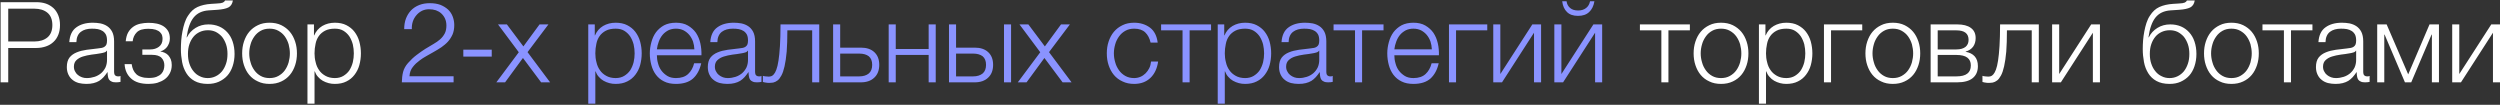 <?xml version="1.0" encoding="UTF-8"?> <svg xmlns="http://www.w3.org/2000/svg" width="668" height="28" viewBox="0 0 668 28" fill="none"><rect x="0" y="0" width="668" height="28" fill="#333333" stroke="none"/><path d="M9.67 0.58C10.63 0.58 11.5 0.7 12.28 0.97C13.06 1.24 13.72 1.66 14.29 2.17C14.86 2.71 15.28 3.37 15.58 4.12C15.88 4.87 16.03 5.74 16.03 6.7C16.03 7.66 15.88 8.53 15.58 9.28C15.28 10.03 14.86 10.69 14.29 11.2C13.72 11.74 13.06 12.13 12.28 12.4C11.5 12.67 10.63 12.82 9.67 12.82H2.2V22H0.16V0.58H9.67ZM9.22 11.08C10.63 11.08 11.8 10.72 12.67 10C13.54 9.28 13.99 8.17 13.99 6.7C13.99 5.23 13.54 4.12 12.67 3.4C11.8 2.68 10.63 2.32 9.22 2.32H2.2V11.08H9.22ZM23.047 22.42C22.326 22.42 21.666 22.33 21.037 22.18C20.407 22 19.837 21.73 19.387 21.34C18.907 20.98 18.547 20.5 18.276 19.93C18.006 19.36 17.857 18.7 17.857 17.92C17.857 16.84 18.096 16 18.576 15.37C19.056 14.77 19.686 14.32 20.497 13.99C21.276 13.66 22.177 13.45 23.166 13.3L26.166 12.94C26.556 12.91 26.887 12.85 27.216 12.79C27.517 12.73 27.756 12.61 27.966 12.46C28.177 12.31 28.326 12.13 28.447 11.86C28.537 11.59 28.596 11.26 28.596 10.84C28.596 10.21 28.506 9.67 28.297 9.25C28.087 8.86 27.787 8.53 27.427 8.29C27.037 8.05 26.616 7.87 26.137 7.78C25.627 7.69 25.116 7.66 24.547 7.66C23.346 7.66 22.357 7.93 21.607 8.5C20.857 9.07 20.436 10 20.407 11.26H18.517C18.637 9.43 19.267 8.11 20.407 7.3C21.517 6.49 22.986 6.07 24.787 6.07C25.477 6.07 26.137 6.13 26.826 6.25C27.517 6.4 28.116 6.64 28.657 7C29.197 7.36 29.646 7.87 29.977 8.5C30.306 9.16 30.486 10 30.486 11.05V19.27C30.486 20.02 30.846 20.41 31.596 20.41C31.837 20.41 32.047 20.38 32.197 20.29V21.88L31.627 21.97C31.447 22 31.236 22 30.966 22C30.486 22 30.096 21.94 29.826 21.79C29.526 21.67 29.287 21.49 29.137 21.25C28.986 21.01 28.866 20.71 28.837 20.38C28.776 20.05 28.747 19.69 28.747 19.3H28.686C28.357 19.81 27.997 20.23 27.666 20.62C27.306 21.01 26.916 21.34 26.497 21.61C26.047 21.88 25.567 22.06 24.997 22.21C24.427 22.36 23.797 22.42 23.047 22.42ZM23.197 20.86C23.916 20.86 24.607 20.74 25.267 20.53C25.927 20.32 26.497 19.99 27.006 19.57C27.486 19.15 27.877 18.64 28.177 18.04C28.447 17.44 28.596 16.75 28.596 16V13.54H28.537C28.416 13.75 28.177 13.93 27.846 14.02C27.517 14.11 27.216 14.2 26.947 14.23C26.137 14.38 25.326 14.5 24.486 14.59C23.616 14.71 22.837 14.89 22.146 15.1C21.456 15.31 20.887 15.64 20.436 16.06C19.986 16.48 19.747 17.05 19.747 17.8C19.747 18.28 19.837 18.7 20.047 19.06C20.227 19.45 20.466 19.75 20.797 20.02C21.127 20.29 21.486 20.5 21.907 20.65C22.297 20.8 22.747 20.86 23.197 20.86ZM39.683 22.42C37.613 22.42 36.083 21.94 35.033 20.98C33.983 20.05 33.383 18.76 33.293 17.14H35.183C35.273 17.71 35.393 18.22 35.603 18.67C35.813 19.12 36.083 19.51 36.443 19.84C36.803 20.17 37.253 20.41 37.793 20.56C38.303 20.74 38.963 20.83 39.713 20.83C40.583 20.83 41.273 20.74 41.813 20.53C42.353 20.32 42.773 20.05 43.103 19.72C43.403 19.39 43.613 19.03 43.733 18.64C43.853 18.25 43.913 17.83 43.913 17.44C43.913 16.66 43.673 16 43.163 15.46C42.653 14.92 41.783 14.65 40.613 14.65H38.033V13.21H40.163C41.063 13.21 41.843 12.97 42.473 12.49C43.103 12.01 43.433 11.32 43.433 10.39C43.433 10.12 43.403 9.82 43.313 9.49C43.223 9.16 43.013 8.86 42.743 8.59C42.473 8.32 42.083 8.11 41.573 7.93C41.063 7.78 40.433 7.69 39.623 7.69C38.213 7.69 37.193 7.99 36.563 8.62C35.933 9.25 35.543 10.06 35.453 11.02H33.593C33.683 10.09 33.893 9.28 34.253 8.65C34.613 8.02 35.063 7.54 35.603 7.15C36.143 6.76 36.773 6.49 37.463 6.34C38.153 6.19 38.903 6.1 39.653 6.1C40.463 6.1 41.213 6.16 41.903 6.31C42.593 6.46 43.193 6.7 43.703 7.03C44.213 7.36 44.633 7.81 44.933 8.32C45.233 8.86 45.383 9.52 45.383 10.27C45.383 10.72 45.323 11.14 45.173 11.53C45.023 11.92 44.843 12.25 44.633 12.55C44.393 12.85 44.123 13.09 43.823 13.3C43.523 13.51 43.223 13.63 42.893 13.69V13.75C43.253 13.81 43.613 13.93 43.973 14.08C44.333 14.23 44.663 14.47 44.933 14.74C45.203 15.04 45.443 15.4 45.623 15.82C45.803 16.27 45.893 16.78 45.893 17.38C45.893 18.22 45.713 18.94 45.383 19.57C45.053 20.2 44.603 20.74 44.033 21.16C43.463 21.58 42.803 21.88 42.053 22.12C41.303 22.33 40.493 22.42 39.683 22.42ZM55.504 22.42C54.094 22.42 52.924 22.15 51.994 21.64C51.064 21.13 50.344 20.44 49.804 19.57C49.264 18.7 48.874 17.71 48.664 16.6C48.454 15.49 48.334 14.32 48.334 13.12C48.334 12.37 48.364 11.59 48.424 10.78C48.484 9.97 48.604 9.19 48.754 8.38C48.904 7.6 49.084 6.85 49.324 6.13C49.564 5.41 49.864 4.75 50.254 4.18C50.944 3.1 51.784 2.32 52.774 1.87C53.764 1.42 54.994 1.12 56.464 1.03L57.904 0.94C58.714 0.91 59.254 0.82 59.524 0.7C59.794 0.58 60.004 0.4 60.124 0.13H62.224C62.074 1.06 61.654 1.66 61.024 1.99C60.364 2.32 59.374 2.53 58.054 2.62L55.774 2.77C54.004 2.89 52.684 3.52 51.754 4.66C50.824 5.8 50.194 7.57 49.864 9.97H49.954C50.464 8.92 51.244 8.08 52.264 7.45C53.284 6.82 54.424 6.52 55.684 6.52C56.734 6.52 57.664 6.7 58.534 7.06C59.374 7.42 60.094 7.93 60.724 8.62C61.354 9.31 61.834 10.12 62.164 11.11C62.494 12.1 62.674 13.18 62.674 14.41C62.674 15.61 62.494 16.69 62.164 17.68C61.834 18.67 61.354 19.54 60.724 20.23C60.094 20.92 59.314 21.46 58.444 21.85C57.574 22.24 56.584 22.42 55.504 22.42ZM55.504 20.86C56.254 20.86 56.974 20.71 57.634 20.38C58.264 20.08 58.834 19.63 59.314 19.06C59.764 18.49 60.124 17.83 60.394 17.02C60.664 16.24 60.784 15.37 60.784 14.41C60.784 13.48 60.664 12.61 60.394 11.83C60.124 11.05 59.764 10.39 59.314 9.82C58.834 9.28 58.294 8.86 57.664 8.53C57.034 8.23 56.344 8.08 55.594 8.08C54.784 8.08 54.064 8.23 53.404 8.53C52.744 8.83 52.174 9.25 51.724 9.79C51.244 10.36 50.884 11.02 50.614 11.8C50.344 12.58 50.224 13.45 50.224 14.41C50.224 15.37 50.344 16.24 50.614 17.02C50.884 17.83 51.244 18.49 51.724 19.06C52.174 19.63 52.744 20.08 53.404 20.38C54.034 20.71 54.754 20.86 55.504 20.86ZM72.024 22.42C70.854 22.42 69.804 22.21 68.904 21.76C67.974 21.34 67.224 20.77 66.594 20.02C65.964 19.27 65.514 18.4 65.184 17.41C64.854 16.42 64.704 15.37 64.704 14.26C64.704 13.15 64.854 12.1 65.184 11.11C65.514 10.12 65.964 9.25 66.594 8.5C67.224 7.75 67.974 7.18 68.904 6.73C69.804 6.28 70.854 6.07 72.024 6.07C73.194 6.07 74.244 6.28 75.174 6.73C76.074 7.18 76.824 7.75 77.454 8.5C78.084 9.25 78.534 10.12 78.864 11.11C79.194 12.1 79.344 13.15 79.344 14.26C79.344 15.37 79.194 16.42 78.864 17.41C78.534 18.4 78.084 19.27 77.454 20.02C76.824 20.77 76.074 21.34 75.174 21.76C74.244 22.21 73.194 22.42 72.024 22.42ZM72.024 20.86C72.924 20.86 73.704 20.68 74.394 20.29C75.084 19.9 75.654 19.42 76.104 18.79C76.554 18.16 76.884 17.47 77.124 16.66C77.334 15.88 77.454 15.07 77.454 14.26C77.454 13.45 77.334 12.64 77.124 11.83C76.884 11.05 76.554 10.36 76.104 9.73C75.654 9.1 75.084 8.62 74.394 8.23C73.704 7.84 72.924 7.66 72.024 7.66C71.124 7.66 70.344 7.84 69.654 8.23C68.964 8.62 68.424 9.1 67.974 9.73C67.524 10.36 67.164 11.05 66.954 11.83C66.714 12.64 66.594 13.45 66.594 14.26C66.594 15.07 66.714 15.88 66.954 16.66C67.164 17.47 67.524 18.16 67.974 18.79C68.424 19.42 68.964 19.9 69.654 20.29C70.344 20.68 71.124 20.86 72.024 20.86ZM83.894 9.46H83.954C84.403 8.38 85.124 7.54 86.114 6.94C87.103 6.37 88.213 6.07 89.474 6.07C90.644 6.07 91.694 6.28 92.564 6.73C93.433 7.18 94.153 7.75 94.724 8.5C95.293 9.25 95.743 10.12 96.013 11.11C96.284 12.1 96.433 13.15 96.433 14.26C96.433 15.37 96.284 16.42 96.013 17.41C95.743 18.4 95.293 19.24 94.724 19.99C94.153 20.74 93.433 21.34 92.564 21.76C91.694 22.21 90.644 22.42 89.474 22.42C88.903 22.42 88.334 22.36 87.793 22.21C87.224 22.06 86.713 21.85 86.234 21.58C85.754 21.31 85.334 20.95 84.974 20.53C84.584 20.11 84.314 19.63 84.103 19.06H84.043V27.7H82.153V6.52H83.894V9.46ZM89.474 20.86C90.374 20.86 91.153 20.65 91.784 20.26C92.413 19.87 92.954 19.39 93.374 18.76C93.763 18.13 94.064 17.44 94.273 16.63C94.454 15.85 94.543 15.07 94.543 14.26C94.543 13.45 94.454 12.67 94.273 11.86C94.064 11.08 93.763 10.39 93.374 9.76C92.954 9.13 92.413 8.62 91.784 8.23C91.153 7.84 90.374 7.66 89.474 7.66C88.424 7.66 87.553 7.84 86.864 8.2C86.174 8.56 85.603 9.04 85.183 9.64C84.763 10.24 84.463 10.93 84.314 11.74C84.133 12.55 84.043 13.39 84.043 14.26C84.043 15.07 84.133 15.85 84.344 16.63C84.523 17.44 84.823 18.13 85.273 18.76C85.694 19.39 86.263 19.87 86.954 20.26C87.644 20.65 88.484 20.86 89.474 20.86ZM438.185 6.52H451.535V8.11H445.805V22H443.915V8.11H438.185V6.52ZM459.856 22.42C458.686 22.42 457.636 22.21 456.736 21.76C455.806 21.34 455.056 20.77 454.426 20.02C453.796 19.27 453.346 18.4 453.016 17.41C452.686 16.42 452.536 15.37 452.536 14.26C452.536 13.15 452.686 12.1 453.016 11.11C453.346 10.12 453.796 9.25 454.426 8.5C455.056 7.75 455.806 7.18 456.736 6.73C457.636 6.28 458.686 6.07 459.856 6.07C461.026 6.07 462.076 6.28 463.006 6.73C463.906 7.18 464.656 7.75 465.286 8.5C465.916 9.25 466.366 10.12 466.696 11.11C467.026 12.1 467.176 13.15 467.176 14.26C467.176 15.37 467.026 16.42 466.696 17.41C466.366 18.4 465.916 19.27 465.286 20.02C464.656 20.77 463.906 21.34 463.006 21.76C462.076 22.21 461.026 22.42 459.856 22.42ZM459.856 20.86C460.756 20.86 461.536 20.68 462.226 20.29C462.916 19.9 463.486 19.42 463.936 18.79C464.386 18.16 464.716 17.47 464.956 16.66C465.166 15.88 465.286 15.07 465.286 14.26C465.286 13.45 465.166 12.64 464.956 11.83C464.716 11.05 464.386 10.36 463.936 9.73C463.486 9.1 462.916 8.62 462.226 8.23C461.536 7.84 460.756 7.66 459.856 7.66C458.956 7.66 458.176 7.84 457.486 8.23C456.796 8.62 456.256 9.1 455.806 9.73C455.356 10.36 454.996 11.05 454.786 11.83C454.546 12.64 454.426 13.45 454.426 14.26C454.426 15.07 454.546 15.88 454.786 16.66C454.996 17.47 455.356 18.16 455.806 18.79C456.256 19.42 456.796 19.9 457.486 20.29C458.176 20.68 458.956 20.86 459.856 20.86ZM471.726 9.46H471.786C472.236 8.38 472.956 7.54 473.946 6.94C474.936 6.37 476.046 6.07 477.306 6.07C478.476 6.07 479.526 6.28 480.396 6.73C481.266 7.18 481.986 7.75 482.556 8.5C483.126 9.25 483.576 10.12 483.846 11.11C484.116 12.1 484.266 13.15 484.266 14.26C484.266 15.37 484.116 16.42 483.846 17.41C483.576 18.4 483.126 19.24 482.556 19.99C481.986 20.74 481.266 21.34 480.396 21.76C479.526 22.21 478.476 22.42 477.306 22.42C476.736 22.42 476.166 22.36 475.626 22.21C475.056 22.06 474.546 21.85 474.066 21.58C473.586 21.31 473.166 20.95 472.806 20.53C472.416 20.11 472.146 19.63 471.936 19.06H471.876V27.7H469.986V6.52H471.726V9.46ZM477.306 20.86C478.206 20.86 478.986 20.65 479.616 20.26C480.246 19.87 480.786 19.39 481.206 18.76C481.596 18.13 481.896 17.44 482.106 16.63C482.286 15.85 482.376 15.07 482.376 14.26C482.376 13.45 482.286 12.67 482.106 11.86C481.896 11.08 481.596 10.39 481.206 9.76C480.786 9.13 480.246 8.62 479.616 8.23C478.986 7.84 478.206 7.66 477.306 7.66C476.256 7.66 475.386 7.84 474.696 8.2C474.006 8.56 473.436 9.04 473.016 9.64C472.596 10.24 472.296 10.93 472.146 11.74C471.966 12.55 471.876 13.39 471.876 14.26C471.876 15.07 471.966 15.85 472.176 16.63C472.356 17.44 472.656 18.13 473.106 18.76C473.526 19.39 474.096 19.87 474.786 20.26C475.476 20.65 476.316 20.86 477.306 20.86ZM497.592 8.11H489.252V22H487.362V6.52H497.592V8.11ZM505.764 22.42C504.594 22.42 503.544 22.21 502.644 21.76C501.714 21.34 500.964 20.77 500.334 20.02C499.704 19.27 499.254 18.4 498.924 17.41C498.594 16.42 498.444 15.37 498.444 14.26C498.444 13.15 498.594 12.1 498.924 11.11C499.254 10.12 499.704 9.25 500.334 8.5C500.964 7.75 501.714 7.18 502.644 6.73C503.544 6.28 504.594 6.07 505.764 6.07C506.934 6.07 507.984 6.28 508.914 6.73C509.814 7.18 510.564 7.75 511.194 8.5C511.824 9.25 512.274 10.12 512.604 11.11C512.934 12.1 513.084 13.15 513.084 14.26C513.084 15.37 512.934 16.42 512.604 17.41C512.274 18.4 511.824 19.27 511.194 20.02C510.564 20.77 509.814 21.34 508.914 21.76C507.984 22.21 506.934 22.42 505.764 22.42ZM505.764 20.86C506.664 20.86 507.444 20.68 508.134 20.29C508.824 19.9 509.394 19.42 509.844 18.79C510.294 18.16 510.624 17.47 510.864 16.66C511.074 15.88 511.194 15.07 511.194 14.26C511.194 13.45 511.074 12.64 510.864 11.83C510.624 11.05 510.294 10.36 509.844 9.73C509.394 9.1 508.824 8.62 508.134 8.23C507.444 7.84 506.664 7.66 505.764 7.66C504.864 7.66 504.084 7.84 503.394 8.23C502.704 8.62 502.164 9.1 501.714 9.73C501.264 10.36 500.904 11.05 500.694 11.83C500.454 12.64 500.334 13.45 500.334 14.26C500.334 15.07 500.454 15.88 500.694 16.66C500.904 17.47 501.264 18.16 501.714 18.79C502.164 19.42 502.704 19.9 503.394 20.29C504.084 20.68 504.864 20.86 505.764 20.86ZM522.944 6.52C524.534 6.52 525.734 6.82 526.604 7.45C527.474 8.08 527.894 8.98 527.894 10.18C527.894 11.11 527.654 11.86 527.204 12.49C526.724 13.12 526.064 13.54 525.224 13.78V13.84C526.244 14.02 527.054 14.41 527.624 15.04C528.194 15.67 528.494 16.54 528.494 17.68C528.494 19.09 528.014 20.14 527.084 20.89C526.154 21.64 524.774 22 522.944 22H515.864V6.52H522.944ZM522.734 13.21C523.814 13.21 524.624 12.97 525.194 12.52C525.734 12.07 526.004 11.44 526.004 10.66C526.004 8.95 524.924 8.11 522.734 8.11H517.754V13.21H522.734ZM522.734 20.41C524.054 20.41 525.044 20.17 525.674 19.66C526.304 19.18 526.604 18.46 526.604 17.47C526.604 16.57 526.304 15.88 525.674 15.4C525.044 14.92 524.054 14.68 522.734 14.68H517.754V20.41H522.734ZM531.212 22.15C531.122 22.15 531.002 22.15 530.852 22.12L530.432 22.06C530.282 22.03 530.132 22.03 530.012 21.97C529.862 21.94 529.772 21.94 529.712 21.91V20.26C529.862 20.32 530.102 20.38 530.432 20.41C530.762 20.44 531.032 20.47 531.242 20.47C531.452 20.47 531.662 20.44 531.902 20.38C532.142 20.32 532.382 20.14 532.622 19.87C532.862 19.6 533.102 19.18 533.312 18.61C533.522 18.04 533.732 17.23 533.882 16.18C534.032 15.16 534.182 13.87 534.272 12.28C534.362 10.72 534.422 8.8 534.422 6.52H544.772V22H542.882V8.11H536.252C536.252 10.36 536.192 12.25 536.072 13.81C535.922 15.37 535.742 16.66 535.502 17.71C535.262 18.76 534.992 19.57 534.662 20.17C534.332 20.77 534.002 21.22 533.642 21.49C533.252 21.79 532.862 21.97 532.472 22.06C532.052 22.12 531.632 22.15 531.212 22.15ZM550.215 19.78L558.765 6.52H561.105V22H559.215V8.74L550.665 22H548.325V6.52H550.215V19.78ZM579.713 22.42C578.303 22.42 577.133 22.15 576.203 21.64C575.273 21.13 574.553 20.44 574.013 19.57C573.473 18.7 573.083 17.71 572.873 16.6C572.663 15.49 572.543 14.32 572.543 13.12C572.543 12.37 572.573 11.59 572.633 10.78C572.693 9.97 572.813 9.19 572.963 8.38C573.113 7.6 573.293 6.85 573.533 6.13C573.773 5.41 574.073 4.75 574.463 4.18C575.153 3.1 575.993 2.32 576.983 1.87C577.973 1.42 579.203 1.12 580.673 1.03L582.113 0.94C582.923 0.91 583.463 0.82 583.733 0.7C584.003 0.58 584.213 0.4 584.333 0.13H586.433C586.283 1.06 585.863 1.66 585.233 1.99C584.573 2.32 583.583 2.53 582.263 2.62L579.983 2.77C578.213 2.89 576.893 3.52 575.963 4.66C575.033 5.8 574.403 7.57 574.073 9.97H574.163C574.673 8.92 575.453 8.08 576.473 7.45C577.493 6.82 578.633 6.52 579.893 6.52C580.943 6.52 581.873 6.7 582.743 7.06C583.583 7.42 584.303 7.93 584.933 8.62C585.563 9.31 586.043 10.12 586.373 11.11C586.703 12.1 586.883 13.18 586.883 14.41C586.883 15.61 586.703 16.69 586.373 17.68C586.043 18.67 585.563 19.54 584.933 20.23C584.303 20.92 583.523 21.46 582.653 21.85C581.783 22.24 580.793 22.42 579.713 22.42ZM579.713 20.86C580.463 20.86 581.183 20.71 581.843 20.38C582.473 20.08 583.043 19.63 583.523 19.06C583.973 18.49 584.333 17.83 584.603 17.02C584.873 16.24 584.993 15.37 584.993 14.41C584.993 13.48 584.873 12.61 584.603 11.83C584.333 11.05 583.973 10.39 583.523 9.82C583.043 9.28 582.503 8.86 581.873 8.53C581.243 8.23 580.553 8.08 579.803 8.08C578.993 8.08 578.273 8.23 577.613 8.53C576.953 8.83 576.383 9.25 575.933 9.79C575.453 10.36 575.093 11.02 574.823 11.8C574.553 12.58 574.433 13.45 574.433 14.41C574.433 15.37 574.553 16.24 574.823 17.02C575.093 17.83 575.453 18.49 575.933 19.06C576.383 19.63 576.953 20.08 577.613 20.38C578.243 20.71 578.963 20.86 579.713 20.86ZM596.233 22.42C595.063 22.42 594.013 22.21 593.113 21.76C592.183 21.34 591.433 20.77 590.803 20.02C590.173 19.27 589.723 18.4 589.393 17.41C589.063 16.42 588.913 15.37 588.913 14.26C588.913 13.15 589.063 12.1 589.393 11.11C589.723 10.12 590.173 9.25 590.803 8.5C591.433 7.75 592.183 7.18 593.113 6.73C594.013 6.28 595.063 6.07 596.233 6.07C597.403 6.07 598.453 6.28 599.383 6.73C600.283 7.18 601.033 7.75 601.663 8.5C602.293 9.25 602.743 10.12 603.073 11.11C603.403 12.1 603.553 13.15 603.553 14.26C603.553 15.37 603.403 16.42 603.073 17.41C602.743 18.4 602.293 19.27 601.663 20.02C601.033 20.77 600.283 21.34 599.383 21.76C598.453 22.21 597.403 22.42 596.233 22.42ZM596.233 20.86C597.133 20.86 597.913 20.68 598.603 20.29C599.293 19.9 599.863 19.42 600.313 18.79C600.763 18.16 601.093 17.47 601.333 16.66C601.543 15.88 601.663 15.07 601.663 14.26C601.663 13.45 601.543 12.64 601.333 11.83C601.093 11.05 600.763 10.36 600.313 9.73C599.863 9.1 599.293 8.62 598.603 8.23C597.913 7.84 597.133 7.66 596.233 7.66C595.333 7.66 594.553 7.84 593.863 8.23C593.173 8.62 592.633 9.1 592.183 9.73C591.733 10.36 591.373 11.05 591.163 11.83C590.923 12.64 590.803 13.45 590.803 14.26C590.803 15.07 590.923 15.88 591.163 16.66C591.373 17.47 591.733 18.16 592.183 18.79C592.633 19.42 593.173 19.9 593.863 20.29C594.553 20.68 595.333 20.86 596.233 20.86ZM604.532 6.52H617.883V8.11H612.153V22H610.263V8.11H604.532V6.52ZM624.013 22.42C623.293 22.42 622.633 22.33 622.003 22.18C621.373 22 620.803 21.73 620.353 21.34C619.873 20.98 619.513 20.5 619.243 19.93C618.973 19.36 618.823 18.7 618.823 17.92C618.823 16.84 619.063 16 619.543 15.37C620.023 14.77 620.653 14.32 621.463 13.99C622.243 13.66 623.143 13.45 624.133 13.3L627.133 12.94C627.523 12.91 627.853 12.85 628.183 12.79C628.483 12.73 628.723 12.61 628.933 12.46C629.143 12.31 629.293 12.13 629.413 11.86C629.503 11.59 629.563 11.26 629.563 10.84C629.563 10.21 629.473 9.67 629.263 9.25C629.053 8.86 628.753 8.53 628.393 8.29C628.003 8.05 627.583 7.87 627.103 7.78C626.593 7.69 626.083 7.66 625.513 7.66C624.313 7.66 623.323 7.93 622.573 8.5C621.823 9.07 621.403 10 621.373 11.26H619.483C619.603 9.43 620.233 8.11 621.373 7.3C622.483 6.49 623.953 6.07 625.753 6.07C626.443 6.07 627.103 6.13 627.793 6.25C628.483 6.4 629.083 6.64 629.623 7C630.163 7.36 630.613 7.87 630.943 8.5C631.273 9.16 631.453 10 631.453 11.05V19.27C631.453 20.02 631.813 20.41 632.563 20.41C632.803 20.41 633.013 20.38 633.163 20.29V21.88L632.593 21.97C632.413 22 632.203 22 631.933 22C631.453 22 631.063 21.94 630.793 21.79C630.493 21.67 630.253 21.49 630.103 21.25C629.953 21.01 629.833 20.71 629.803 20.38C629.743 20.05 629.713 19.69 629.713 19.3H629.653C629.323 19.81 628.963 20.23 628.633 20.62C628.273 21.01 627.883 21.34 627.463 21.61C627.013 21.88 626.533 22.06 625.963 22.21C625.393 22.36 624.763 22.42 624.013 22.42ZM624.163 20.86C624.883 20.86 625.573 20.74 626.233 20.53C626.893 20.32 627.463 19.99 627.973 19.57C628.453 19.15 628.843 18.64 629.143 18.04C629.413 17.44 629.563 16.75 629.563 16V13.54H629.503C629.383 13.75 629.143 13.93 628.813 14.02C628.483 14.11 628.183 14.2 627.913 14.23C627.103 14.38 626.293 14.5 625.453 14.59C624.583 14.71 623.803 14.89 623.113 15.1C622.423 15.31 621.853 15.64 621.403 16.06C620.953 16.48 620.713 17.05 620.713 17.8C620.713 18.28 620.803 18.7 621.013 19.06C621.193 19.45 621.433 19.75 621.763 20.02C622.093 20.29 622.453 20.5 622.873 20.65C623.263 20.8 623.713 20.86 624.163 20.86ZM643.47 19.87L649.17 6.52H651.69V22H649.8V9.25H649.71L644.28 22H642.6L637.17 9.25H637.08V22H635.19V6.52H637.71L643.47 19.87ZM657.119 19.78L665.669 6.52H668.009V22H666.119V8.74L657.569 22H655.229V6.52H657.119V19.78Z" fill="white"></path><path d="M108 7.78C108 6.73 108.15 5.8 108.48 4.93C108.81 4.09 109.26 3.37 109.86 2.74C110.46 2.14 111.18 1.66 112.05 1.33C112.89 1 113.82 0.85 114.87 0.85C115.92 0.85 116.88 1 117.69 1.3C118.5 1.63 119.16 2.05 119.73 2.56C120.27 3.07 120.69 3.7 120.96 4.42C121.23 5.14 121.38 5.89 121.38 6.7C121.38 7.63 121.23 8.47 120.93 9.19C120.6 9.91 120.21 10.54 119.7 11.11C119.19 11.68 118.59 12.16 117.96 12.61C117.3 13.06 116.64 13.45 115.95 13.84C115.26 14.23 114.6 14.62 113.94 14.98C113.28 15.34 112.68 15.73 112.17 16.12L111.18 16.93C110.85 17.23 110.58 17.56 110.31 17.89C110.04 18.22 109.83 18.61 109.68 19C109.53 19.42 109.44 19.87 109.41 20.38H121.2V22H107.37C107.4 20.98 107.49 20.05 107.7 19.24C107.91 18.43 108.33 17.62 109.02 16.84C109.77 16 110.52 15.28 111.33 14.68C112.11 14.08 112.89 13.54 113.64 13.06C114.39 12.61 115.11 12.16 115.8 11.77C116.49 11.38 117.09 10.96 117.6 10.51C118.11 10.06 118.53 9.52 118.83 8.95C119.13 8.38 119.28 7.66 119.28 6.82C119.28 6.13 119.16 5.53 118.92 4.99C118.68 4.45 118.35 4 117.93 3.61C117.51 3.22 117.03 2.95 116.46 2.74C115.89 2.56 115.29 2.47 114.63 2.47C113.94 2.47 113.31 2.62 112.74 2.89C112.17 3.19 111.66 3.58 111.27 4.06C110.85 4.54 110.52 5.11 110.31 5.74C110.1 6.37 110.01 7.06 110.04 7.78H108ZM123.8 15.13V13.27H131.39V15.13H123.8ZM135.44 6.52L139.85 12.4L144.17 6.52H146.54L140.96 13.93L146.99 22H144.59L139.73 15.49L134.96 22H132.62L138.62 13.96L133.07 6.52H135.44ZM158.923 9.46H158.983C159.433 8.38 160.153 7.54 161.143 6.94C162.133 6.37 163.243 6.07 164.503 6.07C165.673 6.07 166.723 6.28 167.593 6.73C168.463 7.18 169.183 7.75 169.753 8.5C170.323 9.25 170.773 10.12 171.043 11.11C171.313 12.1 171.463 13.15 171.463 14.26C171.463 15.37 171.313 16.42 171.043 17.41C170.773 18.4 170.323 19.24 169.753 19.99C169.183 20.74 168.463 21.34 167.593 21.76C166.723 22.21 165.673 22.42 164.503 22.42C163.933 22.42 163.363 22.36 162.823 22.21C162.253 22.06 161.743 21.85 161.263 21.58C160.783 21.31 160.363 20.95 160.003 20.53C159.613 20.11 159.343 19.63 159.133 19.06H159.073V27.7H157.183V6.52H158.923V9.46ZM164.503 20.86C165.403 20.86 166.183 20.65 166.813 20.26C167.443 19.87 167.983 19.39 168.403 18.76C168.793 18.13 169.093 17.44 169.303 16.63C169.483 15.85 169.573 15.07 169.573 14.26C169.573 13.45 169.483 12.67 169.303 11.86C169.093 11.08 168.793 10.39 168.403 9.76C167.983 9.13 167.443 8.62 166.813 8.23C166.183 7.84 165.403 7.66 164.503 7.66C163.453 7.66 162.583 7.84 161.893 8.2C161.203 8.56 160.633 9.04 160.213 9.64C159.793 10.24 159.493 10.93 159.343 11.74C159.163 12.55 159.073 13.39 159.073 14.26C159.073 15.07 159.163 15.85 159.373 16.63C159.553 17.44 159.853 18.13 160.303 18.76C160.723 19.39 161.293 19.87 161.983 20.26C162.673 20.65 163.513 20.86 164.503 20.86ZM180.619 22.42C179.389 22.42 178.309 22.21 177.439 21.76C176.569 21.34 175.849 20.74 175.279 19.99C174.709 19.24 174.319 18.4 174.049 17.41C173.779 16.42 173.629 15.37 173.629 14.26C173.629 13.24 173.779 12.25 174.049 11.26C174.319 10.27 174.709 9.4 175.279 8.62C175.849 7.87 176.569 7.24 177.439 6.76C178.309 6.31 179.389 6.07 180.619 6.07C181.849 6.07 182.929 6.31 183.799 6.82C184.669 7.33 185.389 7.96 185.959 8.77C186.499 9.58 186.889 10.51 187.129 11.56C187.369 12.61 187.459 13.69 187.429 14.77H175.519C175.519 15.46 175.609 16.18 175.819 16.9C175.999 17.62 176.299 18.28 176.719 18.85C177.139 19.42 177.679 19.9 178.309 20.29C178.939 20.68 179.719 20.86 180.619 20.86C181.999 20.86 183.079 20.5 183.859 19.78C184.639 19.06 185.179 18.1 185.479 16.9H187.369C186.979 18.67 186.229 20.02 185.179 20.98C184.099 21.94 182.569 22.42 180.619 22.42ZM185.539 13.18C185.509 12.46 185.389 11.77 185.179 11.11C184.939 10.45 184.609 9.85 184.189 9.34C183.769 8.83 183.259 8.44 182.659 8.11C182.059 7.81 181.369 7.66 180.619 7.66C179.839 7.66 179.149 7.81 178.549 8.11C177.949 8.44 177.439 8.83 177.019 9.34C176.599 9.85 176.269 10.45 176.029 11.11C175.759 11.8 175.609 12.49 175.519 13.18H185.539ZM194.316 22.42C193.596 22.42 192.936 22.33 192.306 22.18C191.676 22 191.106 21.73 190.656 21.34C190.176 20.98 189.816 20.5 189.546 19.93C189.276 19.36 189.126 18.7 189.126 17.92C189.126 16.84 189.366 16 189.846 15.37C190.326 14.77 190.956 14.32 191.766 13.99C192.546 13.66 193.446 13.45 194.436 13.3L197.436 12.94C197.826 12.91 198.156 12.85 198.486 12.79C198.786 12.73 199.026 12.61 199.236 12.46C199.446 12.31 199.596 12.13 199.716 11.86C199.806 11.59 199.866 11.26 199.866 10.84C199.866 10.21 199.776 9.67 199.566 9.25C199.356 8.86 199.056 8.53 198.696 8.29C198.306 8.05 197.886 7.87 197.406 7.78C196.896 7.69 196.386 7.66 195.816 7.66C194.616 7.66 193.626 7.93 192.876 8.5C192.126 9.07 191.706 10 191.676 11.26H189.786C189.906 9.43 190.536 8.11 191.676 7.3C192.786 6.49 194.256 6.07 196.056 6.07C196.746 6.07 197.406 6.13 198.096 6.25C198.786 6.4 199.386 6.64 199.926 7C200.466 7.36 200.916 7.87 201.246 8.5C201.576 9.16 201.756 10 201.756 11.05V19.27C201.756 20.02 202.116 20.41 202.866 20.41C203.106 20.41 203.316 20.38 203.466 20.29V21.88L202.896 21.97C202.716 22 202.506 22 202.236 22C201.756 22 201.366 21.94 201.096 21.79C200.796 21.67 200.556 21.49 200.406 21.25C200.256 21.01 200.136 20.71 200.106 20.38C200.046 20.05 200.016 19.69 200.016 19.3H199.956C199.626 19.81 199.266 20.23 198.936 20.62C198.576 21.01 198.186 21.34 197.766 21.61C197.316 21.88 196.836 22.06 196.266 22.21C195.696 22.36 195.066 22.42 194.316 22.42ZM194.466 20.86C195.186 20.86 195.876 20.74 196.536 20.53C197.196 20.32 197.766 19.99 198.276 19.57C198.756 19.15 199.146 18.64 199.446 18.04C199.716 17.44 199.866 16.75 199.866 16V13.54H199.806C199.686 13.75 199.446 13.93 199.116 14.02C198.786 14.11 198.486 14.2 198.216 14.23C197.406 14.38 196.596 14.5 195.756 14.59C194.886 14.71 194.106 14.89 193.416 15.1C192.726 15.31 192.156 15.64 191.706 16.06C191.256 16.48 191.016 17.05 191.016 17.8C191.016 18.28 191.106 18.7 191.316 19.06C191.496 19.45 191.736 19.75 192.066 20.02C192.396 20.29 192.756 20.5 193.176 20.65C193.566 20.8 194.016 20.86 194.466 20.86ZM205.343 22.15C205.253 22.15 205.133 22.15 204.983 22.12L204.563 22.06C204.413 22.03 204.263 22.03 204.143 21.97C203.993 21.94 203.903 21.94 203.843 21.91V20.26C203.993 20.32 204.233 20.38 204.563 20.41C204.893 20.44 205.163 20.47 205.373 20.47C205.583 20.47 205.793 20.44 206.033 20.38C206.273 20.32 206.513 20.14 206.753 19.87C206.993 19.6 207.233 19.18 207.443 18.61C207.653 18.04 207.863 17.23 208.013 16.18C208.163 15.16 208.313 13.87 208.403 12.28C208.493 10.72 208.553 8.8 208.553 6.52H218.903V22H217.013V8.11H210.383C210.383 10.36 210.323 12.25 210.203 13.81C210.053 15.37 209.873 16.66 209.633 17.71C209.393 18.76 209.123 19.57 208.793 20.17C208.463 20.77 208.133 21.22 207.773 21.49C207.383 21.79 206.993 21.97 206.603 22.06C206.183 22.12 205.763 22.15 205.343 22.15ZM224.496 12.73H230.046C231.546 12.73 232.746 13.12 233.616 13.93C234.486 14.74 234.936 15.85 234.936 17.32C234.936 18.79 234.486 19.93 233.616 20.74C232.746 21.58 231.546 22 230.046 22H222.606V6.52H224.496V12.73ZM229.596 20.41C230.676 20.41 231.516 20.14 232.146 19.63C232.746 19.12 233.046 18.34 233.046 17.32C233.046 16.3 232.746 15.55 232.146 15.04C231.516 14.56 230.676 14.32 229.596 14.32H224.496V20.41H229.596ZM239.346 13.09H248.136V6.52H250.026V22H248.136V14.68H239.346V22H237.456V6.52H239.346V13.09ZM255.459 12.73H260.469C261.969 12.73 263.169 13.12 264.039 13.93C264.909 14.74 265.359 15.85 265.359 17.32C265.359 18.79 264.909 19.93 264.039 20.74C263.169 21.58 261.969 22 260.469 22H253.569V6.52H255.459V12.73ZM270.159 22H268.269V6.52H270.159V22ZM260.019 20.41C261.099 20.41 261.939 20.14 262.569 19.63C263.169 19.12 263.469 18.34 263.469 17.32C263.469 16.3 263.169 15.55 262.569 15.04C261.939 14.56 261.099 14.32 260.019 14.32H255.459V20.41H260.019ZM274.776 6.52L279.186 12.4L283.506 6.52H285.876L280.296 13.93L286.326 22H283.926L279.066 15.49L274.296 22H271.956L277.956 13.96L272.406 6.52H274.776ZM303.059 22.42C301.889 22.42 300.839 22.21 299.939 21.76C299.009 21.34 298.259 20.77 297.629 20.02C296.999 19.27 296.549 18.4 296.219 17.41C295.889 16.42 295.739 15.37 295.739 14.26C295.739 13.15 295.889 12.1 296.219 11.11C296.549 10.12 296.999 9.25 297.629 8.5C298.259 7.75 299.009 7.18 299.939 6.73C300.839 6.28 301.889 6.07 303.059 6.07C304.709 6.07 306.119 6.52 307.289 7.39C308.429 8.26 309.119 9.61 309.329 11.38H307.439C307.169 10.21 306.689 9.31 305.999 8.65C305.309 7.99 304.319 7.66 303.059 7.66C302.159 7.66 301.379 7.84 300.689 8.23C299.999 8.62 299.459 9.1 299.009 9.73C298.559 10.36 298.199 11.05 297.989 11.83C297.749 12.64 297.629 13.45 297.629 14.26C297.629 15.07 297.749 15.88 297.989 16.66C298.199 17.47 298.559 18.16 299.009 18.79C299.459 19.42 299.999 19.9 300.689 20.29C301.379 20.68 302.159 20.86 303.059 20.86C303.629 20.86 304.199 20.74 304.709 20.53C305.219 20.32 305.699 19.99 306.089 19.6C306.479 19.21 306.809 18.76 307.079 18.22C307.349 17.68 307.499 17.08 307.559 16.45H309.449C309.179 18.34 308.489 19.78 307.379 20.83C306.269 21.88 304.829 22.42 303.059 22.42ZM310.245 6.52H323.595V8.11H317.865V22H315.975V8.11H310.245V6.52ZM327.116 9.46H327.176C327.626 8.38 328.346 7.54 329.336 6.94C330.326 6.37 331.436 6.07 332.696 6.07C333.866 6.07 334.916 6.28 335.786 6.73C336.656 7.18 337.376 7.75 337.946 8.5C338.516 9.25 338.966 10.12 339.236 11.11C339.506 12.1 339.656 13.15 339.656 14.26C339.656 15.37 339.506 16.42 339.236 17.41C338.966 18.4 338.516 19.24 337.946 19.99C337.376 20.74 336.656 21.34 335.786 21.76C334.916 22.21 333.866 22.42 332.696 22.42C332.126 22.42 331.556 22.36 331.016 22.21C330.446 22.06 329.936 21.85 329.456 21.58C328.976 21.31 328.556 20.95 328.196 20.53C327.806 20.11 327.536 19.63 327.326 19.06H327.266V27.7H325.376V6.52H327.116V9.46ZM332.696 20.86C333.596 20.86 334.376 20.65 335.006 20.26C335.636 19.87 336.176 19.39 336.596 18.76C336.986 18.13 337.286 17.44 337.496 16.63C337.676 15.85 337.766 15.07 337.766 14.26C337.766 13.45 337.676 12.67 337.496 11.86C337.286 11.08 336.986 10.39 336.596 9.76C336.176 9.13 335.636 8.62 335.006 8.23C334.376 7.84 333.596 7.66 332.696 7.66C331.646 7.66 330.776 7.84 330.086 8.2C329.396 8.56 328.826 9.04 328.406 9.64C327.986 10.24 327.686 10.93 327.536 11.74C327.356 12.55 327.266 13.39 327.266 14.26C327.266 15.07 327.356 15.85 327.566 16.63C327.746 17.44 328.046 18.13 328.496 18.76C328.916 19.39 329.486 19.87 330.176 20.26C330.866 20.65 331.706 20.86 332.696 20.86ZM346.953 22.42C346.233 22.42 345.573 22.33 344.943 22.18C344.313 22 343.743 21.73 343.293 21.34C342.813 20.98 342.453 20.5 342.183 19.93C341.913 19.36 341.763 18.7 341.763 17.92C341.763 16.84 342.003 16 342.483 15.37C342.963 14.77 343.593 14.32 344.403 13.99C345.183 13.66 346.083 13.45 347.073 13.3L350.073 12.94C350.463 12.91 350.793 12.85 351.123 12.79C351.423 12.73 351.663 12.61 351.873 12.46C352.083 12.31 352.233 12.13 352.353 11.86C352.443 11.59 352.503 11.26 352.503 10.84C352.503 10.21 352.413 9.67 352.203 9.25C351.993 8.86 351.693 8.53 351.333 8.29C350.943 8.05 350.523 7.87 350.043 7.78C349.533 7.69 349.023 7.66 348.453 7.66C347.253 7.66 346.263 7.93 345.513 8.5C344.763 9.07 344.343 10 344.313 11.26H342.423C342.543 9.43 343.173 8.11 344.313 7.3C345.423 6.49 346.893 6.07 348.693 6.07C349.383 6.07 350.043 6.13 350.733 6.25C351.423 6.4 352.023 6.64 352.563 7C353.103 7.36 353.553 7.87 353.883 8.5C354.213 9.16 354.393 10 354.393 11.05V19.27C354.393 20.02 354.753 20.41 355.503 20.41C355.743 20.41 355.953 20.38 356.103 20.29V21.88L355.533 21.97C355.353 22 355.143 22 354.873 22C354.393 22 354.003 21.94 353.733 21.79C353.433 21.67 353.193 21.49 353.043 21.25C352.893 21.01 352.773 20.71 352.743 20.38C352.683 20.05 352.653 19.69 352.653 19.3H352.593C352.263 19.81 351.903 20.23 351.573 20.62C351.213 21.01 350.823 21.34 350.403 21.61C349.953 21.88 349.473 22.06 348.903 22.21C348.333 22.36 347.703 22.42 346.953 22.42ZM347.103 20.86C347.823 20.86 348.513 20.74 349.173 20.53C349.833 20.32 350.403 19.99 350.913 19.57C351.393 19.15 351.783 18.64 352.083 18.04C352.353 17.44 352.503 16.75 352.503 16V13.54H352.443C352.323 13.75 352.083 13.93 351.753 14.02C351.423 14.11 351.123 14.2 350.853 14.23C350.043 14.38 349.233 14.5 348.393 14.59C347.523 14.71 346.743 14.89 346.053 15.1C345.363 15.31 344.793 15.64 344.343 16.06C343.893 16.48 343.653 17.05 343.653 17.8C343.653 18.28 343.743 18.7 343.953 19.06C344.133 19.45 344.373 19.75 344.703 20.02C345.033 20.29 345.393 20.5 345.813 20.65C346.203 20.8 346.653 20.86 347.103 20.86ZM356.329 6.52H369.679V8.11H363.949V22H362.059V8.11H356.329V6.52ZM377.67 22.42C376.44 22.42 375.36 22.21 374.49 21.76C373.62 21.34 372.9 20.74 372.33 19.99C371.76 19.24 371.37 18.4 371.1 17.41C370.83 16.42 370.68 15.37 370.68 14.26C370.68 13.24 370.83 12.25 371.1 11.26C371.37 10.27 371.76 9.4 372.33 8.62C372.9 7.87 373.62 7.24 374.49 6.76C375.36 6.31 376.44 6.07 377.67 6.07C378.9 6.07 379.98 6.31 380.85 6.82C381.72 7.33 382.44 7.96 383.01 8.77C383.55 9.58 383.94 10.51 384.18 11.56C384.42 12.61 384.51 13.69 384.48 14.77H372.57C372.57 15.46 372.66 16.18 372.87 16.9C373.05 17.62 373.35 18.28 373.77 18.85C374.19 19.42 374.73 19.9 375.36 20.29C375.99 20.68 376.77 20.86 377.67 20.86C379.05 20.86 380.13 20.5 380.91 19.78C381.69 19.06 382.23 18.1 382.53 16.9H384.42C384.03 18.67 383.28 20.02 382.23 20.98C381.15 21.94 379.62 22.42 377.67 22.42ZM382.59 13.18C382.56 12.46 382.44 11.77 382.23 11.11C381.99 10.45 381.66 9.85 381.24 9.34C380.82 8.83 380.31 8.44 379.71 8.11C379.11 7.81 378.42 7.66 377.67 7.66C376.89 7.66 376.2 7.81 375.6 8.11C375 8.44 374.49 8.83 374.07 9.34C373.65 9.85 373.32 10.45 373.08 11.11C372.81 11.8 372.66 12.49 372.57 13.18H382.59ZM397.397 8.11H389.057V22H387.167V6.52H397.397V8.11ZM400.889 19.78L409.439 6.52H411.779V22H409.889V8.74L401.339 22H398.999V6.52H400.889V19.78ZM421.647 4.24C420.387 4.24 419.397 3.91 418.707 3.22C418.017 2.56 417.567 1.6 417.417 0.34H418.587C418.677 1.09 419.007 1.69 419.547 2.14C420.057 2.59 420.777 2.8 421.677 2.8C422.547 2.8 423.237 2.59 423.807 2.14C424.347 1.72 424.707 1.12 424.857 0.34H426.027C425.817 1.6 425.337 2.56 424.617 3.22C423.897 3.91 422.907 4.24 421.647 4.24ZM417.207 19.78L425.757 6.52H428.097V22H426.207V8.74L417.657 22H415.317V6.52H417.207V19.78Z" fill="#8A93FF"></path></svg> 